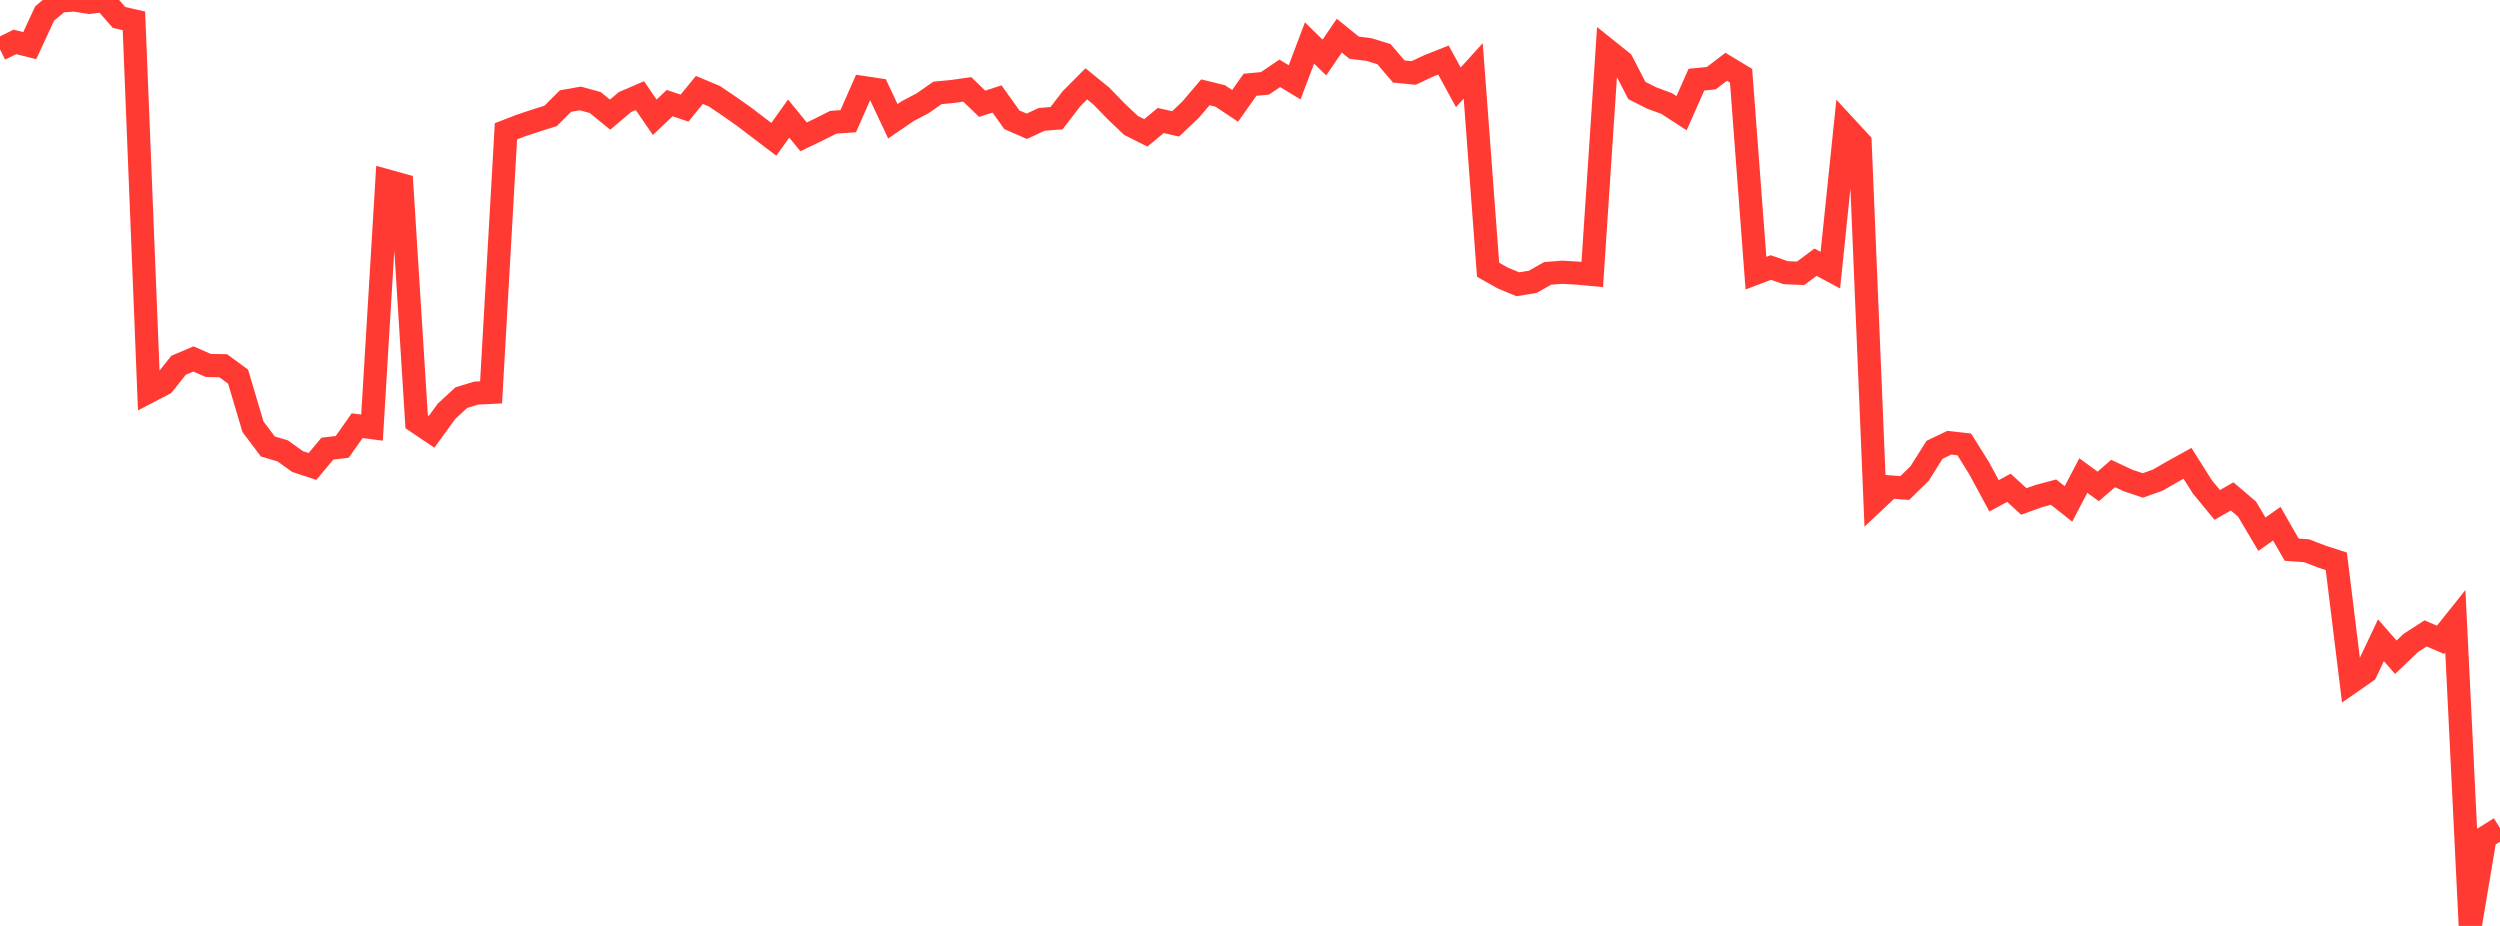 <?xml version="1.0" standalone="no"?>
<!DOCTYPE svg PUBLIC "-//W3C//DTD SVG 1.1//EN" "http://www.w3.org/Graphics/SVG/1.1/DTD/svg11.dtd">

<svg width="135" height="50" viewBox="0 0 135 50" preserveAspectRatio="none" 
  xmlns="http://www.w3.org/2000/svg"
  xmlns:xlink="http://www.w3.org/1999/xlink">


<polyline points="0.0, 2.657 0.804, 2.264 1.607, 2.464 2.411, 0.727 3.214, 0.057 4.018, 0.0 4.821, 0.129 5.625, 0.024 6.429, 0.943 7.232, 1.126 8.036, 21.152 8.839, 20.735 9.643, 19.724 10.446, 19.384 11.25, 19.735 12.054, 19.749 12.857, 20.34 13.661, 23.045 14.464, 24.11 15.268, 24.349 16.071, 24.925 16.875, 25.188 17.679, 24.227 18.482, 24.13 19.286, 22.987 20.089, 23.091 20.893, 9.764 21.696, 9.987 22.5, 22.78 23.304, 23.32 24.107, 22.214 24.911, 21.471 25.714, 21.228 26.518, 21.188 27.321, 7.09 28.125, 6.78 28.929, 6.512 29.732, 6.26 30.536, 5.458 31.339, 5.316 32.143, 5.537 32.946, 6.192 33.75, 5.51 34.554, 5.163 35.357, 6.333 36.161, 5.569 36.964, 5.837 37.768, 4.857 38.571, 5.192 39.375, 5.736 40.179, 6.3 40.982, 6.913 41.786, 7.524 42.589, 6.402 43.393, 7.39 44.196, 7.005 45.0, 6.601 45.804, 6.545 46.607, 4.725 47.411, 4.845 48.214, 6.549 49.018, 6 49.821, 5.577 50.625, 5.017 51.429, 4.939 52.232, 4.826 53.036, 5.604 53.839, 5.345 54.643, 6.469 55.446, 6.819 56.25, 6.446 57.054, 6.382 57.857, 5.335 58.661, 4.528 59.464, 5.179 60.268, 6.008 61.071, 6.77 61.875, 7.175 62.679, 6.506 63.482, 6.69 64.286, 5.929 65.089, 4.985 65.893, 5.182 66.696, 5.716 67.5, 4.578 68.304, 4.502 69.107, 3.96 69.911, 4.446 70.714, 2.322 71.518, 3.105 72.321, 1.926 73.125, 2.576 73.929, 2.676 74.732, 2.922 75.536, 3.862 76.339, 3.939 77.143, 3.561 77.946, 3.242 78.75, 4.715 79.554, 3.828 80.357, 14.567 81.161, 15.018 81.964, 15.35 82.768, 15.22 83.571, 14.763 84.375, 14.701 85.179, 14.749 85.982, 14.822 86.786, 2.696 87.589, 3.339 88.393, 4.888 89.196, 5.293 90.0, 5.591 90.804, 6.113 91.607, 4.3 92.411, 4.221 93.214, 3.605 94.018, 4.09 94.821, 14.751 95.625, 14.446 96.429, 14.725 97.232, 14.759 98.036, 14.159 98.839, 14.588 99.643, 6.824 100.446, 7.694 101.25, 27.049 102.054, 26.293 102.857, 26.353 103.661, 25.568 104.464, 24.289 105.268, 23.906 106.071, 23.998 106.875, 25.287 107.679, 26.775 108.482, 26.34 109.286, 27.079 110.089, 26.79 110.893, 26.575 111.696, 27.212 112.5, 25.679 113.304, 26.267 114.107, 25.568 114.911, 25.946 115.714, 26.214 116.518, 25.927 117.321, 25.464 118.125, 25.02 118.929, 26.293 119.732, 27.267 120.536, 26.806 121.339, 27.491 122.143, 28.847 122.946, 28.278 123.75, 29.683 124.554, 29.739 125.357, 30.049 126.161, 30.309 126.964, 36.833 127.768, 36.273 128.571, 34.573 129.375, 35.49 130.179, 34.724 130.982, 34.203 131.786, 34.548 132.589, 33.543 133.393, 50.0 134.196, 45.219 135.0, 44.715" fill="none" stroke="#ff3a33" stroke-width="1.25"/>

</svg>